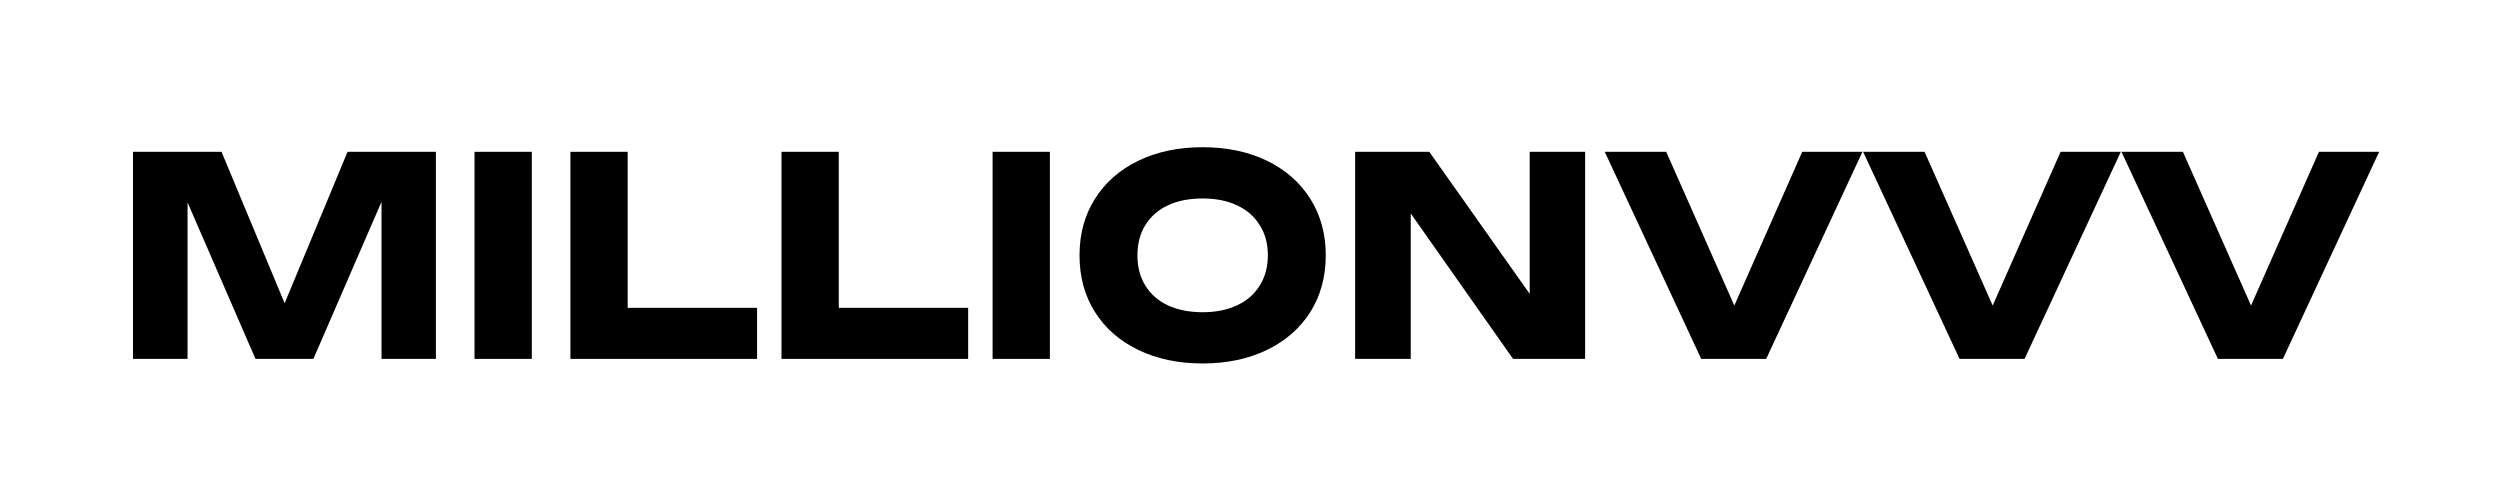 <svg version="1.2" preserveAspectRatio="xMidYMid meet" height="50" viewBox="0 0 187.5 37.5" zoomAndPan="magnify" width="250" xmlns:xlink="http://www.w3.org/1999/xlink" xmlns="http://www.w3.org/2000/svg"><defs></defs><g id="a2b848fed0"><g style="fill:#000000;fill-opacity:1;"><g transform="translate(8.536, 26.916)"><path d="M 24.156 0 L 20.078 0 L 20.078 -11.781 L 14.969 0 L 10.625 0 L 5.531 -11.734 L 5.531 0 L 1.438 0 L 1.438 -15.531 L 8.078 -15.531 L 12.812 -4.172 L 17.531 -15.531 L 24.156 -15.531 Z M 24.156 0" style="stroke:none"></path></g></g><g style="fill:#000000;fill-opacity:1;"><g transform="translate(34.151, 26.916)"><path d="M 5.734 -15.531 L 5.734 0 L 1.438 0 L 1.438 -15.531 Z M 5.734 -15.531" style="stroke:none"></path></g></g><g style="fill:#000000;fill-opacity:1;"><g transform="translate(41.342, 26.916)"><path d="M 5.734 -3.828 L 15.438 -3.828 L 15.438 0 L 1.438 0 L 1.438 -15.531 L 5.734 -15.531 Z M 5.734 -3.828" style="stroke:none"></path></g></g><g style="fill:#000000;fill-opacity:1;"><g transform="translate(57.174, 26.916)"><path d="M 5.734 -3.828 L 15.438 -3.828 L 15.438 0 L 1.438 0 L 1.438 -15.531 L 5.734 -15.531 Z M 5.734 -3.828" style="stroke:none"></path></g></g><g style="fill:#000000;fill-opacity:1;"><g transform="translate(73.007, 26.916)"><path d="M 5.734 -15.531 L 5.734 0 L 1.438 0 L 1.438 -15.531 Z M 5.734 -15.531" style="stroke:none"></path></g></g><g style="fill:#000000;fill-opacity:1;"><g transform="translate(80.198, 26.916)"><path d="M 10 0.344 C 8.176 0.344 6.566 0.004 5.172 -0.672 C 3.773 -1.348 2.691 -2.297 1.922 -3.516 C 1.148 -4.742 0.766 -6.16 0.766 -7.766 C 0.766 -9.367 1.148 -10.781 1.922 -12 C 2.691 -13.227 3.773 -14.18 5.172 -14.859 C 6.566 -15.535 8.176 -15.875 10 -15.875 C 11.82 -15.875 13.43 -15.535 14.828 -14.859 C 16.223 -14.18 17.305 -13.227 18.078 -12 C 18.848 -10.781 19.234 -9.367 19.234 -7.766 C 19.234 -6.16 18.848 -4.742 18.078 -3.516 C 17.305 -2.297 16.223 -1.348 14.828 -0.672 C 13.43 0.004 11.82 0.344 10 0.344 Z M 5.109 -7.766 C 5.109 -6.898 5.305 -6.145 5.703 -5.5 C 6.098 -4.852 6.66 -4.359 7.391 -4.016 C 8.129 -3.672 9 -3.5 10 -3.5 C 10.988 -3.5 11.848 -3.672 12.578 -4.016 C 13.316 -4.359 13.883 -4.852 14.281 -5.5 C 14.688 -6.145 14.891 -6.898 14.891 -7.766 C 14.891 -8.641 14.688 -9.395 14.281 -10.031 C 13.883 -10.676 13.316 -11.172 12.578 -11.516 C 11.848 -11.859 10.988 -12.031 10 -12.031 C 9 -12.031 8.129 -11.859 7.391 -11.516 C 6.66 -11.172 6.098 -10.676 5.703 -10.031 C 5.305 -9.395 5.109 -8.641 5.109 -7.766 Z M 5.109 -7.766" style="stroke:none"></path></g></g><g style="fill:#000000;fill-opacity:1;"><g transform="translate(100.197, 26.916)"><path d="M 1.438 -15.531 L 7 -15.531 L 14.531 -4.875 L 14.531 -15.531 L 18.688 -15.531 L 18.688 0 L 13.281 0 L 5.609 -10.906 L 5.609 0 L 1.438 0 Z M 1.438 -15.531" style="stroke:none"></path></g></g><g style="fill:#000000;fill-opacity:1;"><g transform="translate(120.34, 26.916)"><path d="M 4.625 -15.531 L 9.734 -4 L 14.828 -15.531 L 19.344 -15.531 L 12.125 0 L 7.25 0 L 0.016 -15.531 Z M 4.625 -15.531" style="stroke:none"></path></g></g><g style="fill:#000000;fill-opacity:1;"><g transform="translate(139.717, 26.916)"><path d="M 4.625 -15.531 L 9.734 -4 L 14.828 -15.531 L 19.344 -15.531 L 12.125 0 L 7.25 0 L 0.016 -15.531 Z M 4.625 -15.531" style="stroke:none"></path></g></g><g style="fill:#000000;fill-opacity:1;"><g transform="translate(159.093, 26.916)"><path d="M 4.625 -15.531 L 9.734 -4 L 14.828 -15.531 L 19.344 -15.531 L 12.125 0 L 7.25 0 L 0.016 -15.531 Z M 4.625 -15.531" style="stroke:none"></path></g></g></g></svg>